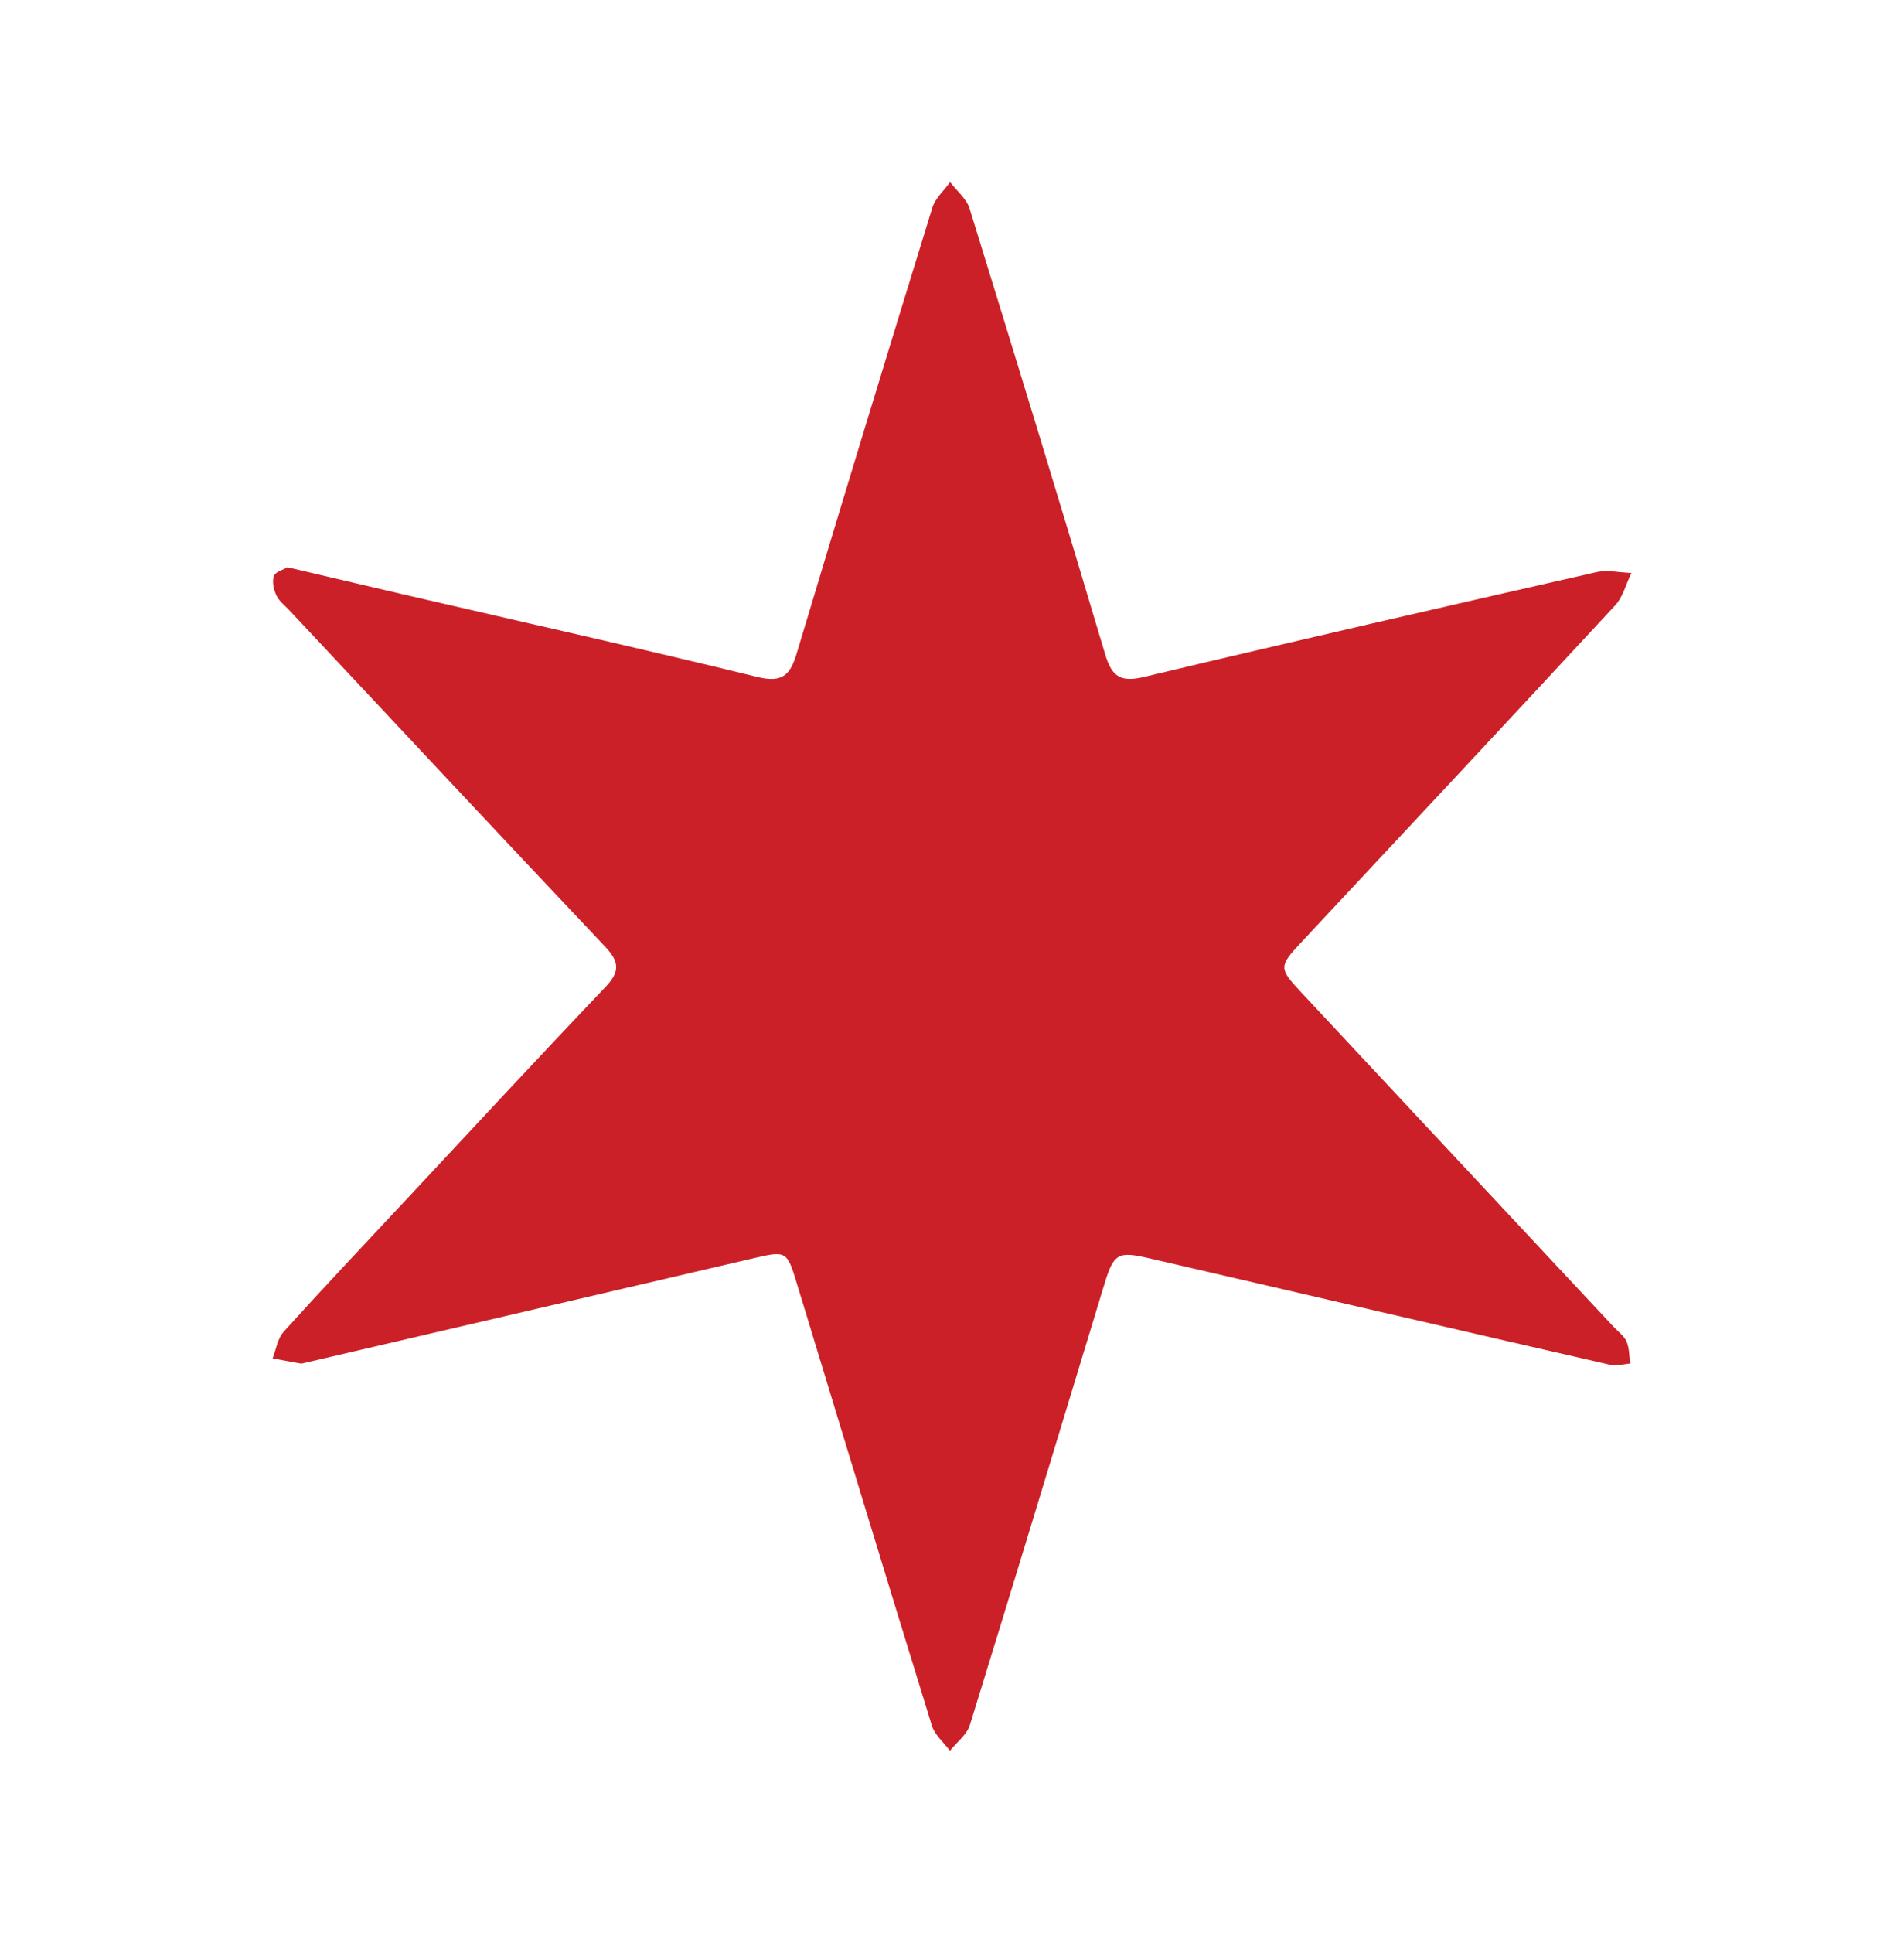 <?xml version="1.0" encoding="UTF-8"?>
<svg id="Layer_1" xmlns="http://www.w3.org/2000/svg" viewBox="0 0 881 894">
  <defs>
    <style>
      .cls-1 {
        fill: #cb2027;
      }
    </style>
  </defs>
  <path class="cls-1" d="M185.99,556.93c-18.34,19.63-36.79,39.16-54.8,59.1-2.78,3.08-3.42,8.1-5.05,12.22,4.29.8,8.57,1.64,12.87,2.38.7.12,1.48-.18,2.2-.34,69.25-16.14,138.5-32.3,207.76-48.41,14.77-3.44,15.19-3.19,19.58,11.21,20.82,68.36,41.54,136.75,62.63,205.03,1.34,4.34,5.51,7.79,8.36,11.65,3.17-3.97,7.87-7.47,9.26-11.99,21.01-67.92,41.56-135.97,62.25-203.98,4.32-14.19,6.31-15.18,20.82-11.81,71.09,16.5,142.18,32.97,213.31,49.28,2.86.66,6.1-.38,9.16-.63-.51-3.43-.41-7.12-1.72-10.19-1.1-2.59-3.84-4.48-5.88-6.67-48.41-51.79-96.85-103.56-145.22-155.4-9.74-10.45-9.6-11.62.09-22.01,48.65-52.09,97.36-104.11,145.78-156.42,3.63-3.93,5.04-9.92,7.48-14.94-5.45-.18-11.16-1.53-16.31-.35-69.71,15.84-139.4,31.78-208.93,48.38-10.88,2.6-15.08.27-18.25-10.4-20.48-68.85-41.51-137.54-62.73-206.16-1.42-4.58-5.94-8.19-9.02-12.25-2.8,3.91-6.86,7.42-8.21,11.78-21.17,68.64-42.13,137.35-62.76,206.16-2.98,9.92-6.56,13.78-18.07,10.97-53.52-13.08-107.3-25.1-160.98-37.53-18.48-4.28-36.95-8.64-56.57-13.25-1.91,1.14-5.59,2.06-6.3,4.06-.93,2.57-.1,6.27,1.13,8.95,1.18,2.59,3.81,4.53,5.85,6.71,48.74,51.99,97.39,104.08,146.37,155.85,6.54,6.92,6.83,11.48.1,18.55-31.67,33.22-62.85,66.9-94.18,100.45Z"/>
</svg>